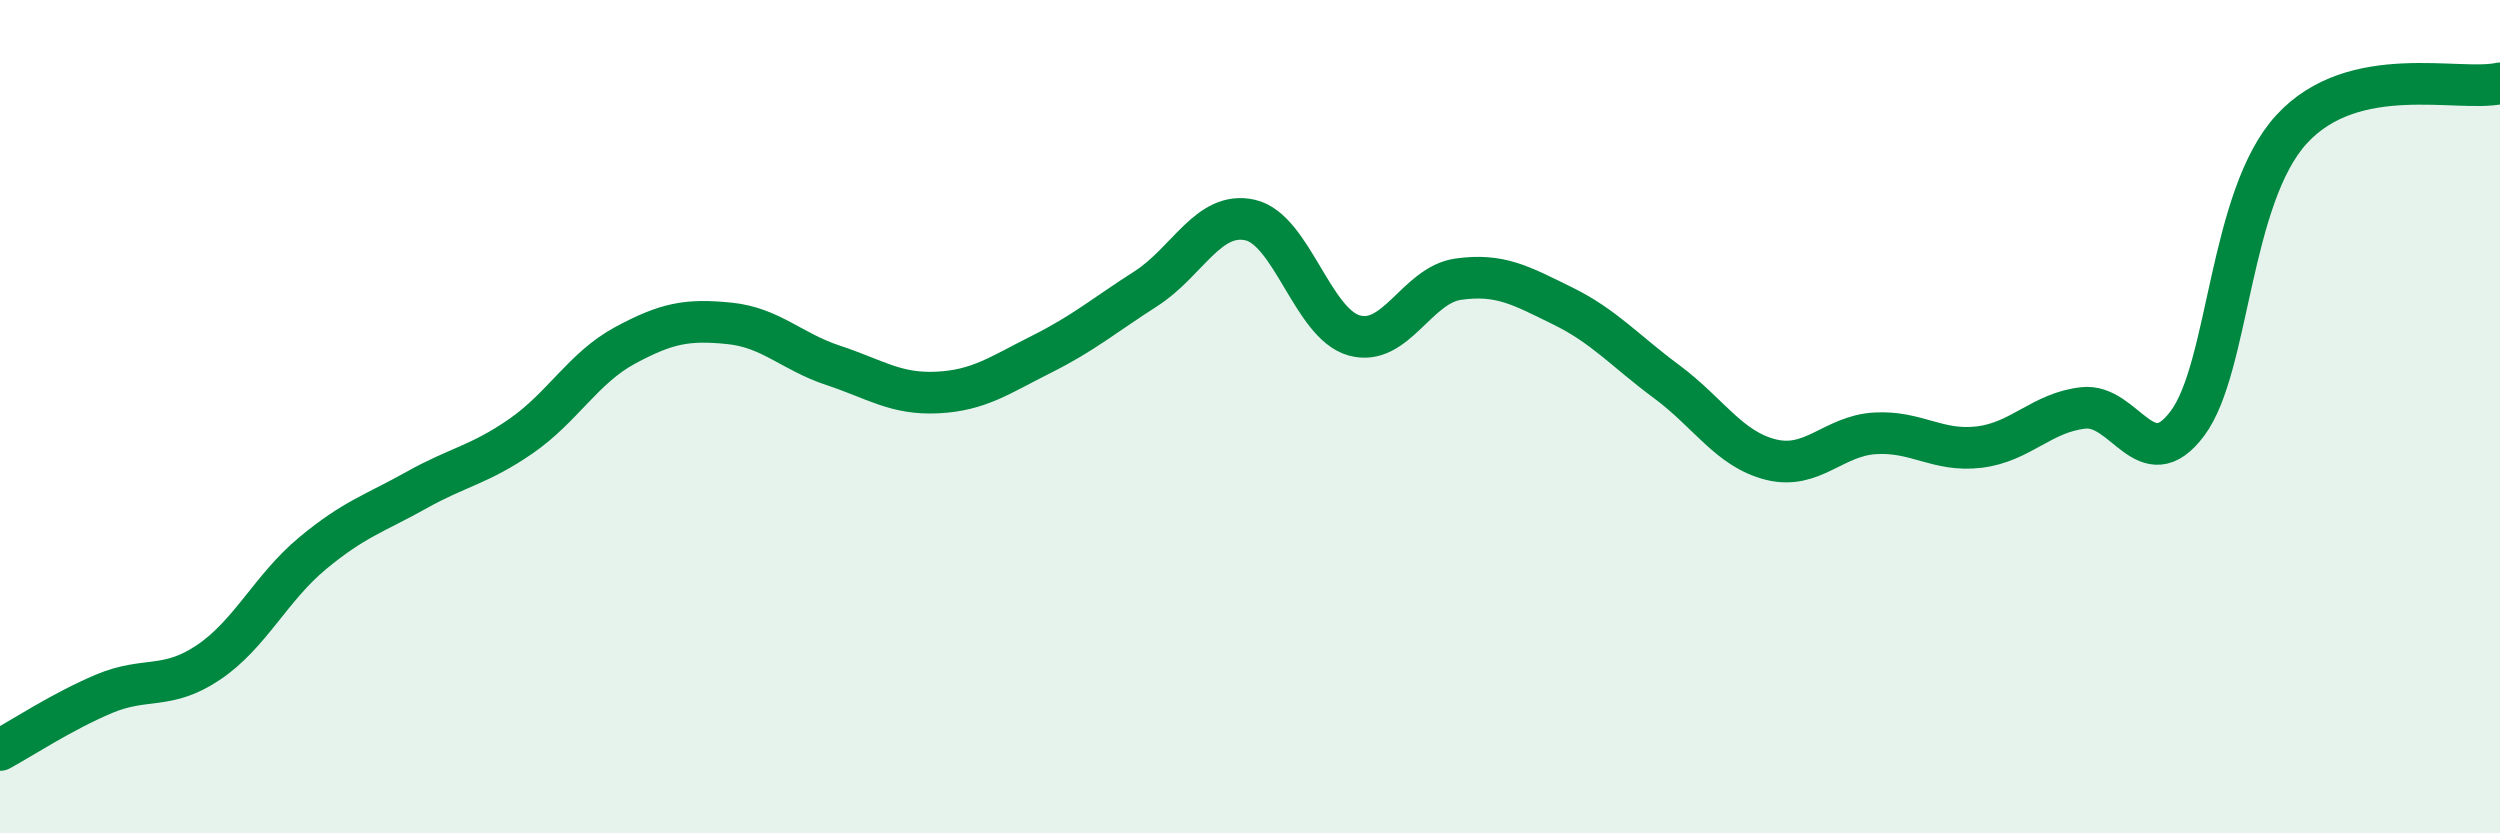 
    <svg width="60" height="20" viewBox="0 0 60 20" xmlns="http://www.w3.org/2000/svg">
      <path
        d="M 0,18 C 0.5,17.73 1.5,17.07 2.5,16.65 C 3.5,16.23 4,16.57 5,15.9 C 6,15.23 6.5,14.11 7.5,13.28 C 8.5,12.45 9,12.32 10,11.76 C 11,11.2 11.5,11.16 12.5,10.47 C 13.5,9.78 14,8.83 15,8.29 C 16,7.75 16.5,7.66 17.5,7.76 C 18.5,7.86 19,8.44 20,8.77 C 21,9.1 21.5,9.47 22.5,9.42 C 23.5,9.37 24,9 25,8.5 C 26,8 26.5,7.57 27.5,6.93 C 28.5,6.29 29,5.06 30,5.28 C 31,5.5 31.5,7.77 32.5,8.05 C 33.5,8.33 34,6.84 35,6.7 C 36,6.56 36.5,6.85 37.5,7.34 C 38.5,7.83 39,8.42 40,9.16 C 41,9.9 41.5,10.78 42.5,11.03 C 43.5,11.28 44,10.46 45,10.4 C 46,10.34 46.5,10.85 47.5,10.73 C 48.5,10.61 49,9.9 50,9.79 C 51,9.68 51.5,11.5 52.5,10.16 C 53.5,8.82 53.5,4.73 55,3.1 C 56.5,1.47 59,2.22 60,2L60 20L0 20Z"
        fill="#008740"
        opacity="0.1"
        stroke-linecap="round"
        stroke-linejoin="round"
      />
      <path
        d="M 0,18 C 0.5,17.73 1.5,17.07 2.5,16.65 C 3.5,16.23 4,16.57 5,15.9 C 6,15.23 6.5,14.11 7.5,13.28 C 8.5,12.45 9,12.32 10,11.76 C 11,11.2 11.5,11.16 12.5,10.47 C 13.5,9.78 14,8.83 15,8.29 C 16,7.75 16.5,7.66 17.5,7.76 C 18.5,7.86 19,8.44 20,8.77 C 21,9.1 21.5,9.47 22.5,9.42 C 23.5,9.37 24,9 25,8.5 C 26,8 26.5,7.57 27.5,6.93 C 28.5,6.29 29,5.06 30,5.28 C 31,5.5 31.5,7.77 32.5,8.05 C 33.5,8.33 34,6.84 35,6.7 C 36,6.56 36.5,6.85 37.5,7.34 C 38.5,7.83 39,8.42 40,9.16 C 41,9.9 41.5,10.78 42.5,11.03 C 43.5,11.28 44,10.46 45,10.4 C 46,10.34 46.5,10.85 47.5,10.73 C 48.5,10.61 49,9.9 50,9.79 C 51,9.68 51.5,11.5 52.5,10.16 C 53.5,8.82 53.5,4.73 55,3.1 C 56.5,1.47 59,2.22 60,2"
        stroke="#008740"
        stroke-width="1"
        fill="none"
        stroke-linecap="round"
        stroke-linejoin="round"
      />
    </svg>
  